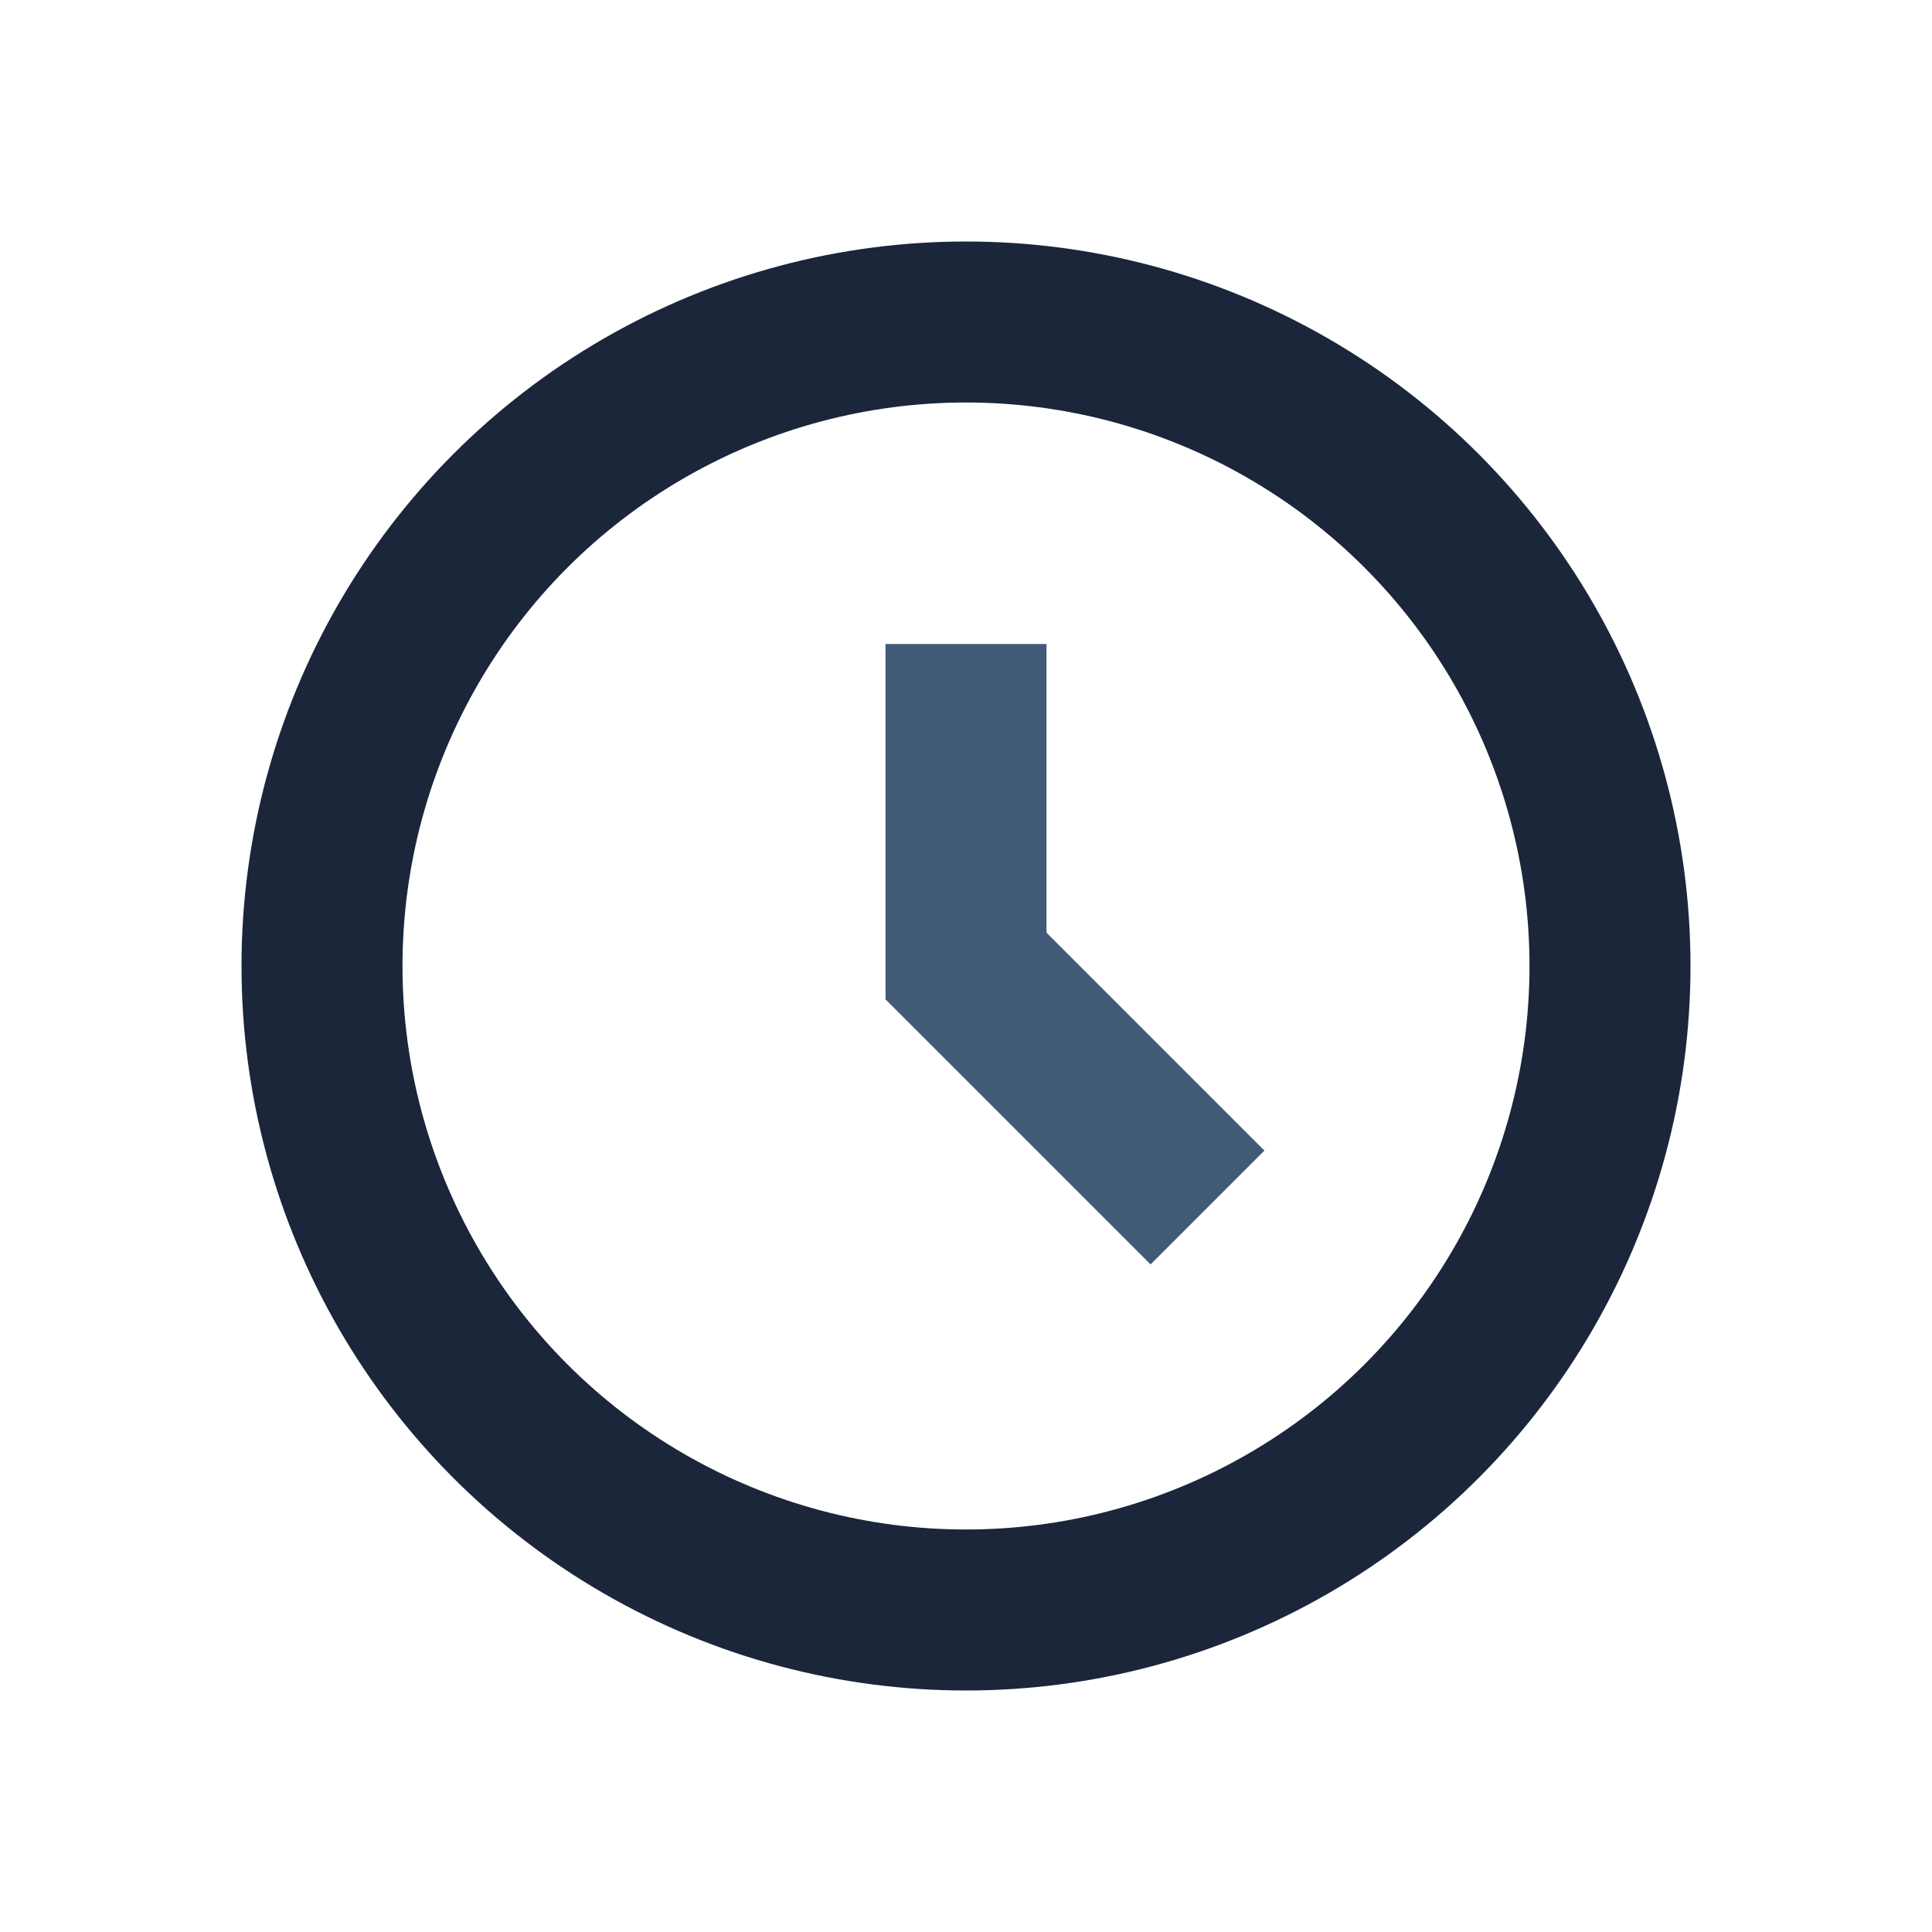 <?xml version="1.0" encoding="UTF-8"?>
<svg xmlns="http://www.w3.org/2000/svg" width="26" height="26" viewBox="0 0 24 24"><circle cx="12" cy="12" r="8" fill="none" stroke="#1B263B" stroke-width="2"/><path d="M12 8v4l3 3" stroke="#415A77" stroke-width="2" fill="none"/></svg>